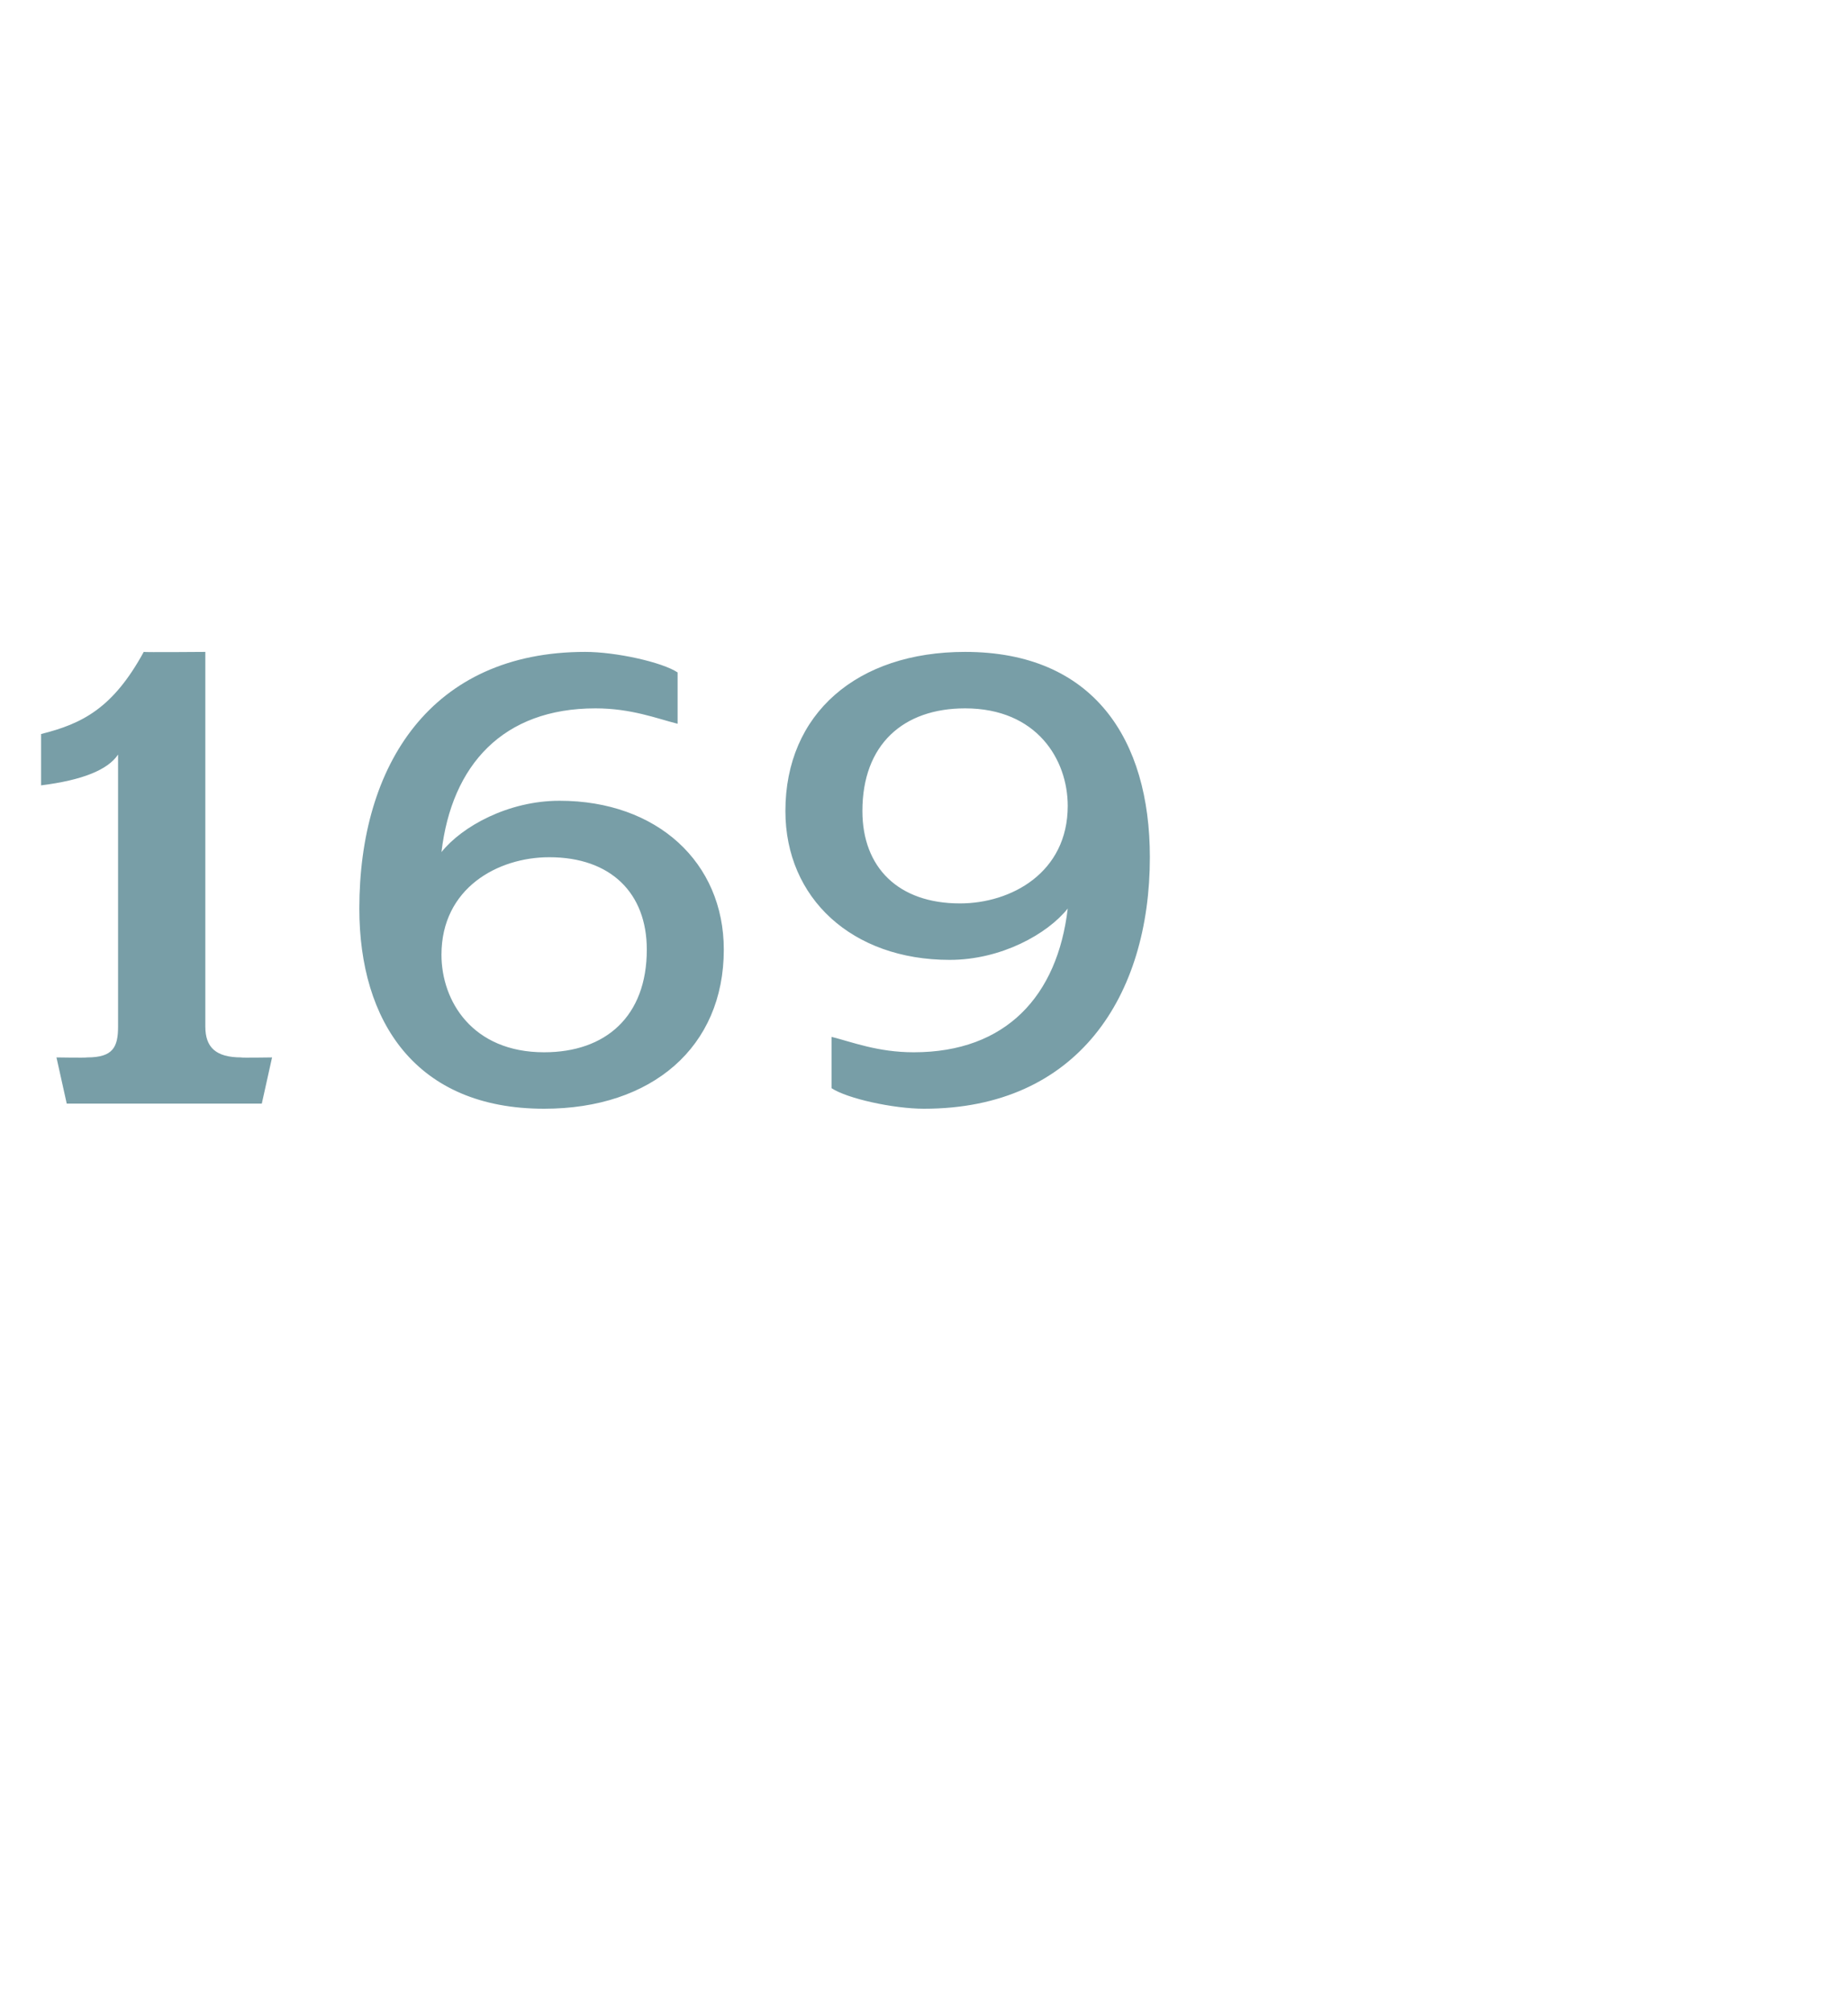 <?xml version="1.0" standalone="no"?><!DOCTYPE svg PUBLIC "-//W3C//DTD SVG 1.1//EN" "http://www.w3.org/Graphics/SVG/1.1/DTD/svg11.dtd"><svg xmlns="http://www.w3.org/2000/svg" version="1.1" width="36px" height="39.2px" viewBox="0 -1 36 39.2" style="top:-1px">  <desc>169</desc>  <defs/>  <g id="Polygon61780">    <path d="M 5.1 20.5 L 1.3 20.5 L 1.1 19.6 C 1.1 19.6 1.67 19.61 1.7 19.6 C 2.2 19.6 2.3 19.4 2.3 19 C 2.3 19 2.3 13.7 2.3 13.7 C 2.1 14 1.6 14.2 0.8 14.3 C 0.8 14.3 0.8 13.3 0.8 13.3 C 1.6 13.1 2.2 12.8 2.8 11.7 C 2.8 11.71 4 11.7 4 11.7 C 4 11.7 4 18.96 4 19 C 4 19.4 4.2 19.6 4.7 19.6 C 4.68 19.61 5.3 19.6 5.3 19.6 L 5.1 20.5 Z M 10.6 20.6 C 8.1 20.6 7 18.9 7 16.7 C 7 13.9 8.4 11.7 11.4 11.7 C 12 11.7 12.9 11.9 13.2 12.1 C 13.2 12.1 13.2 13.1 13.2 13.1 C 12.8 13 12.3 12.8 11.6 12.8 C 9.8 12.8 8.8 13.9 8.6 15.6 C 9 15.1 9.9 14.6 10.9 14.6 C 12.8 14.6 14.1 15.8 14.1 17.5 C 14.1 19.4 12.7 20.6 10.6 20.6 Z M 10.7 15.7 C 9.7 15.7 8.6 16.3 8.6 17.6 C 8.6 18.5 9.2 19.5 10.6 19.5 C 11.8 19.5 12.6 18.8 12.6 17.5 C 12.6 16.4 11.9 15.7 10.7 15.7 Z M 18 20.6 C 17.4 20.6 16.5 20.4 16.2 20.2 C 16.2 20.2 16.2 19.2 16.2 19.2 C 16.6 19.3 17.1 19.5 17.8 19.5 C 19.6 19.5 20.6 18.4 20.8 16.7 C 20.4 17.2 19.5 17.7 18.5 17.7 C 16.6 17.7 15.3 16.5 15.3 14.8 C 15.3 12.9 16.7 11.7 18.8 11.7 C 21.3 11.7 22.4 13.4 22.4 15.7 C 22.4 18.4 21 20.6 18 20.6 Z M 18.8 12.8 C 17.6 12.8 16.8 13.5 16.8 14.8 C 16.8 15.9 17.5 16.6 18.7 16.6 C 19.7 16.6 20.8 16 20.8 14.7 C 20.8 13.8 20.2 12.8 18.8 12.8 Z " stroke="none" fill="#789ea7"/>  </g></svg>